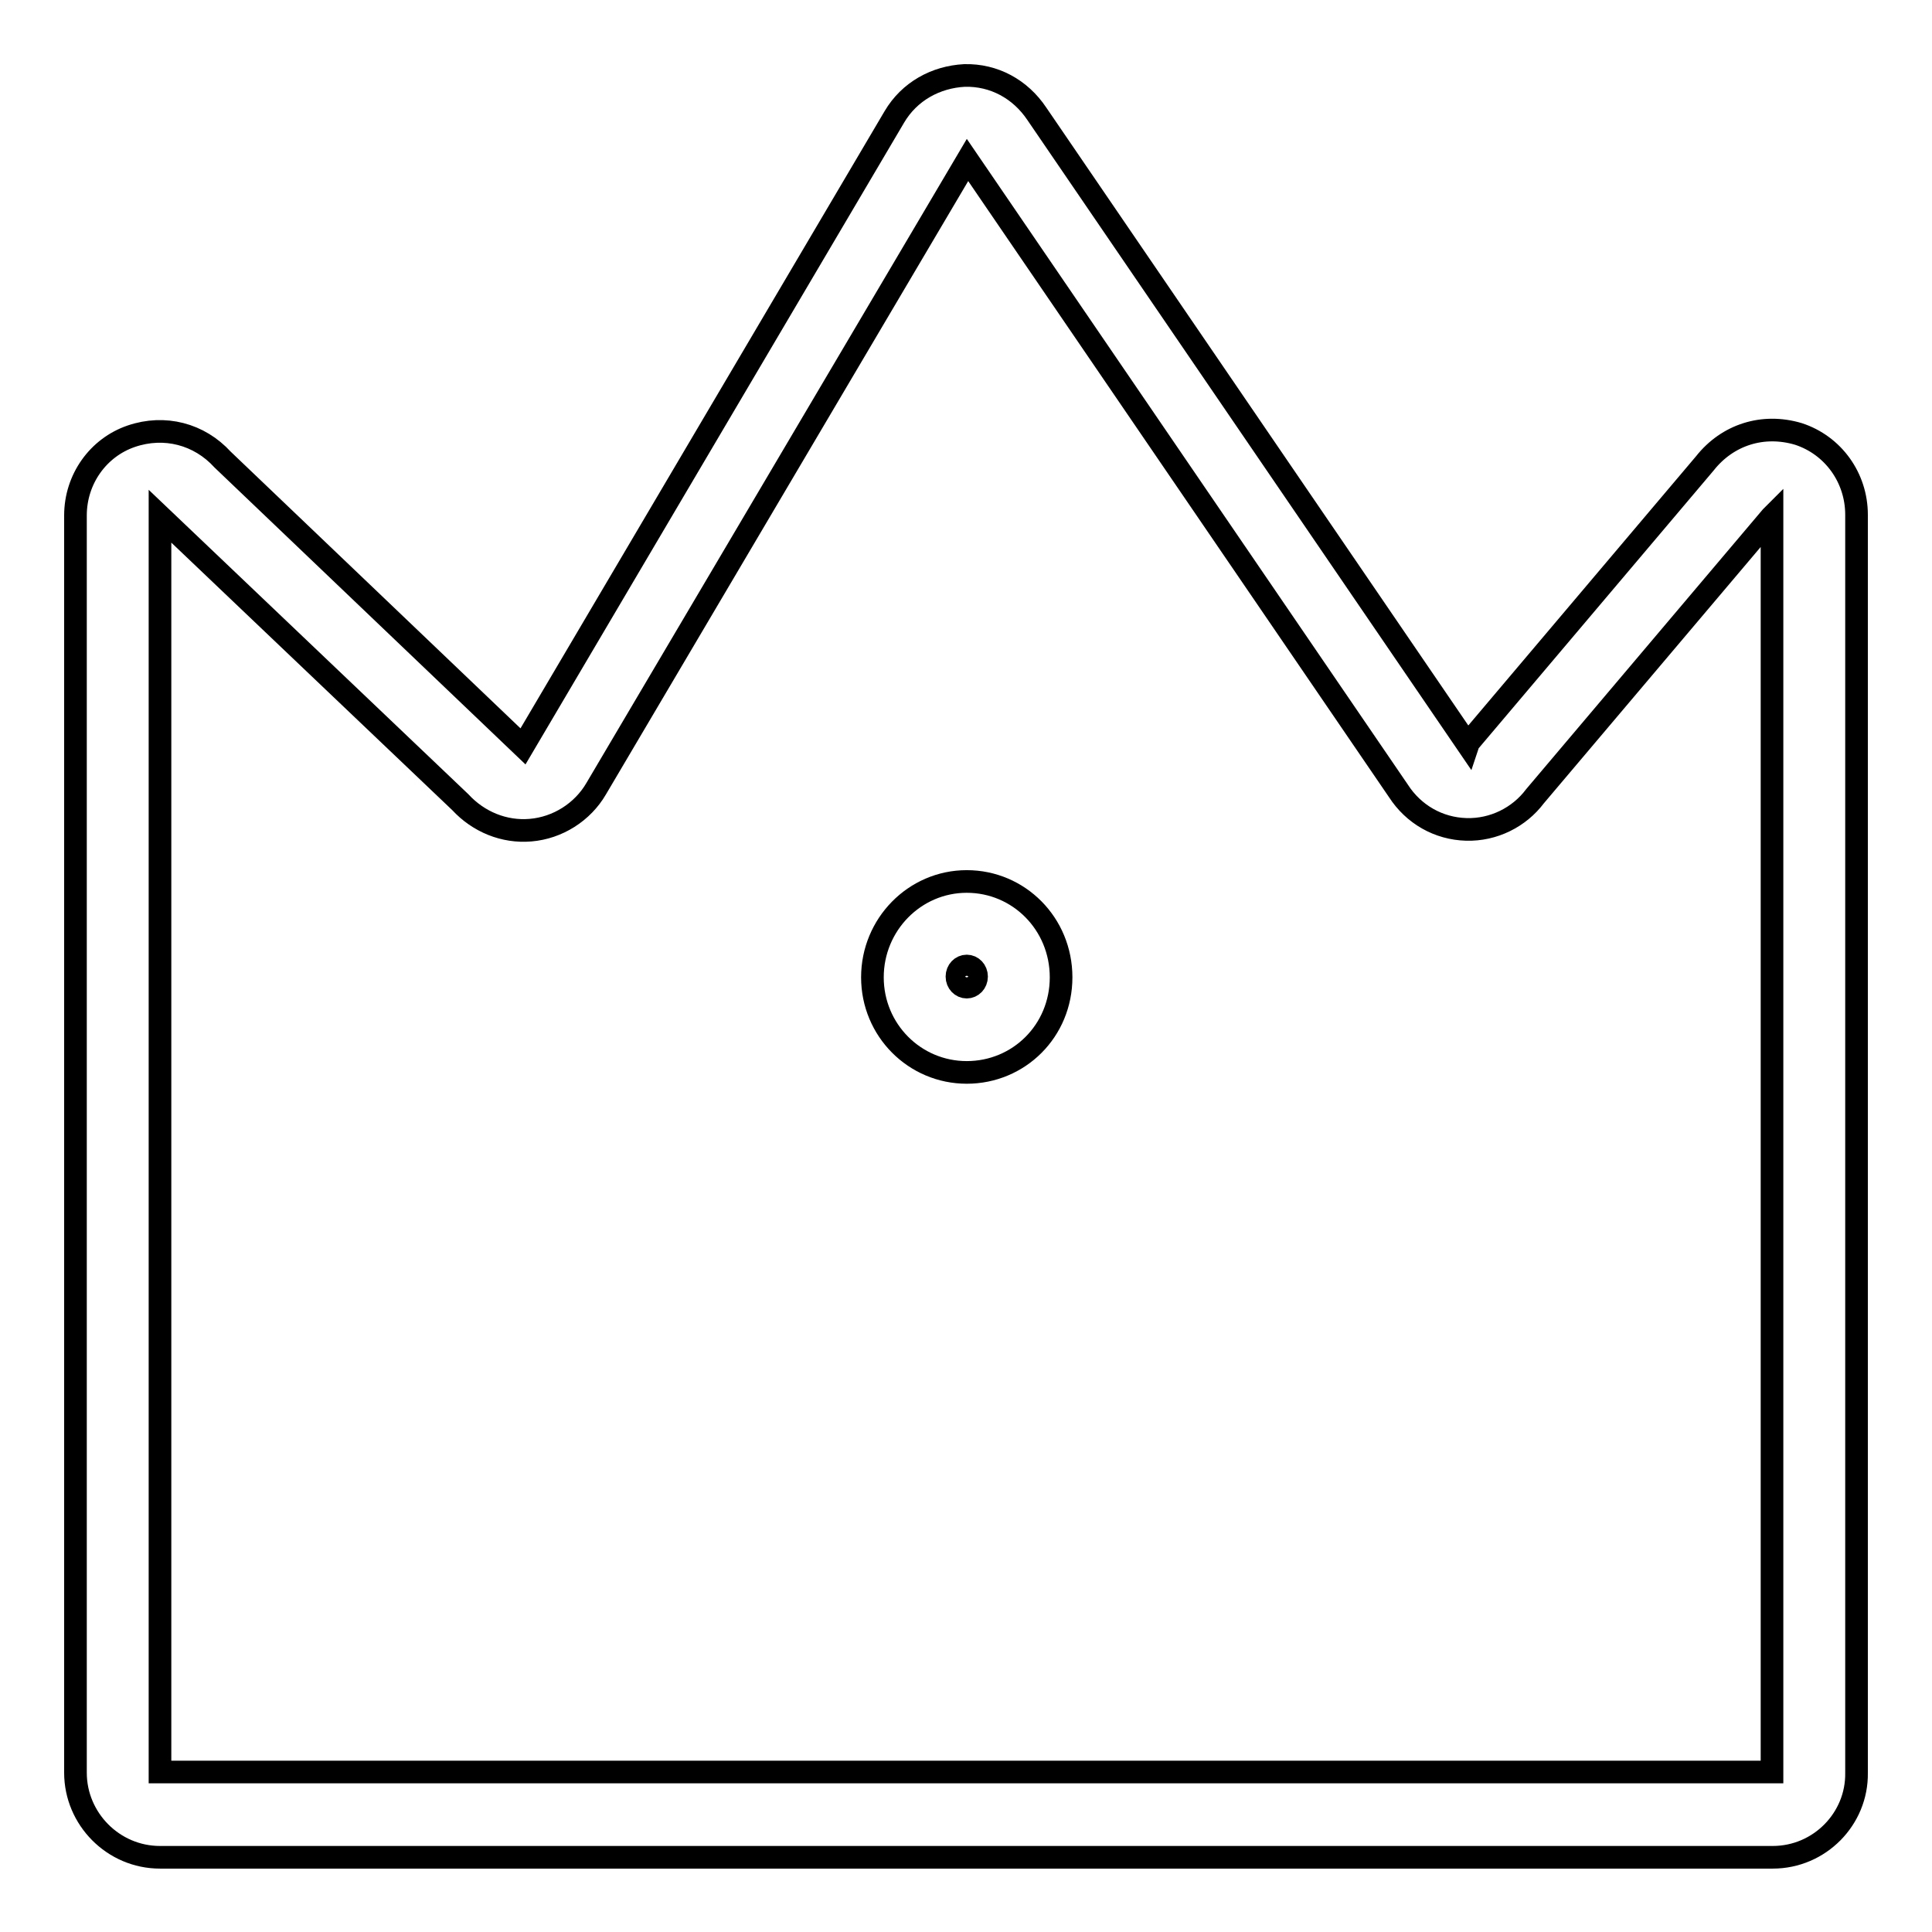 <?xml version="1.0" encoding="utf-8"?>
<!-- Svg Vector Icons : http://www.onlinewebfonts.com/icon -->
<!DOCTYPE svg PUBLIC "-//W3C//DTD SVG 1.1//EN" "http://www.w3.org/Graphics/SVG/1.1/DTD/svg11.dtd">
<svg version="1.1" xmlns="http://www.w3.org/2000/svg" xmlns:xlink="http://www.w3.org/1999/xlink" x="0px" y="0px" viewBox="0 0 256 256" enable-background="new 0 0 256 256" xml:space="preserve">
<g> <path stroke-width="3" fill-opacity="0" stroke="#000000"  d="M234.9,246.1H21.2c-6.2,0-11.2-5.1-11.2-11.2V68.3c0-4.8,3-9,7.4-10.5c4.4-1.5,9-0.3,12.1,3.1l39.8,38 l49.2-83.4c2-3.4,5.5-5.3,9.3-5.5c3.9-0.1,7.4,1.8,9.6,5.1l57.1,83.6l0.1-0.3l31.3-37c3-3.8,7.7-5.3,12.4-3.9 c4.6,1.5,7.7,5.8,7.7,10.7v166.7C246.1,241,241.1,246.1,234.9,246.1L234.9,246.1z M21.2,68.4v166.4h213.6V68.4l-0.1,0.1l-31.3,37 c-2.1,2.8-5.5,4.5-9.1,4.4c-3.7-0.1-7-2-9-5.1l-57.1-83.6L79,104.5c-1.8,3.1-5.1,5.2-8.7,5.5c-3.5,0.3-6.9-1.1-9.3-3.7L21.2,68.4z  M128.1,142.1c-6.9,0-12.5-5.6-12.5-12.6s5.6-12.7,12.5-12.7s12.5,5.6,12.5,12.7S135,142.1,128.1,142.1z M128.1,128 c-0.7,0-1.3,0.6-1.3,1.4s0.6,1.4,1.3,1.4c0.7,0,1.3-0.6,1.3-1.4S128.8,128,128.1,128z"/></g>
</svg>